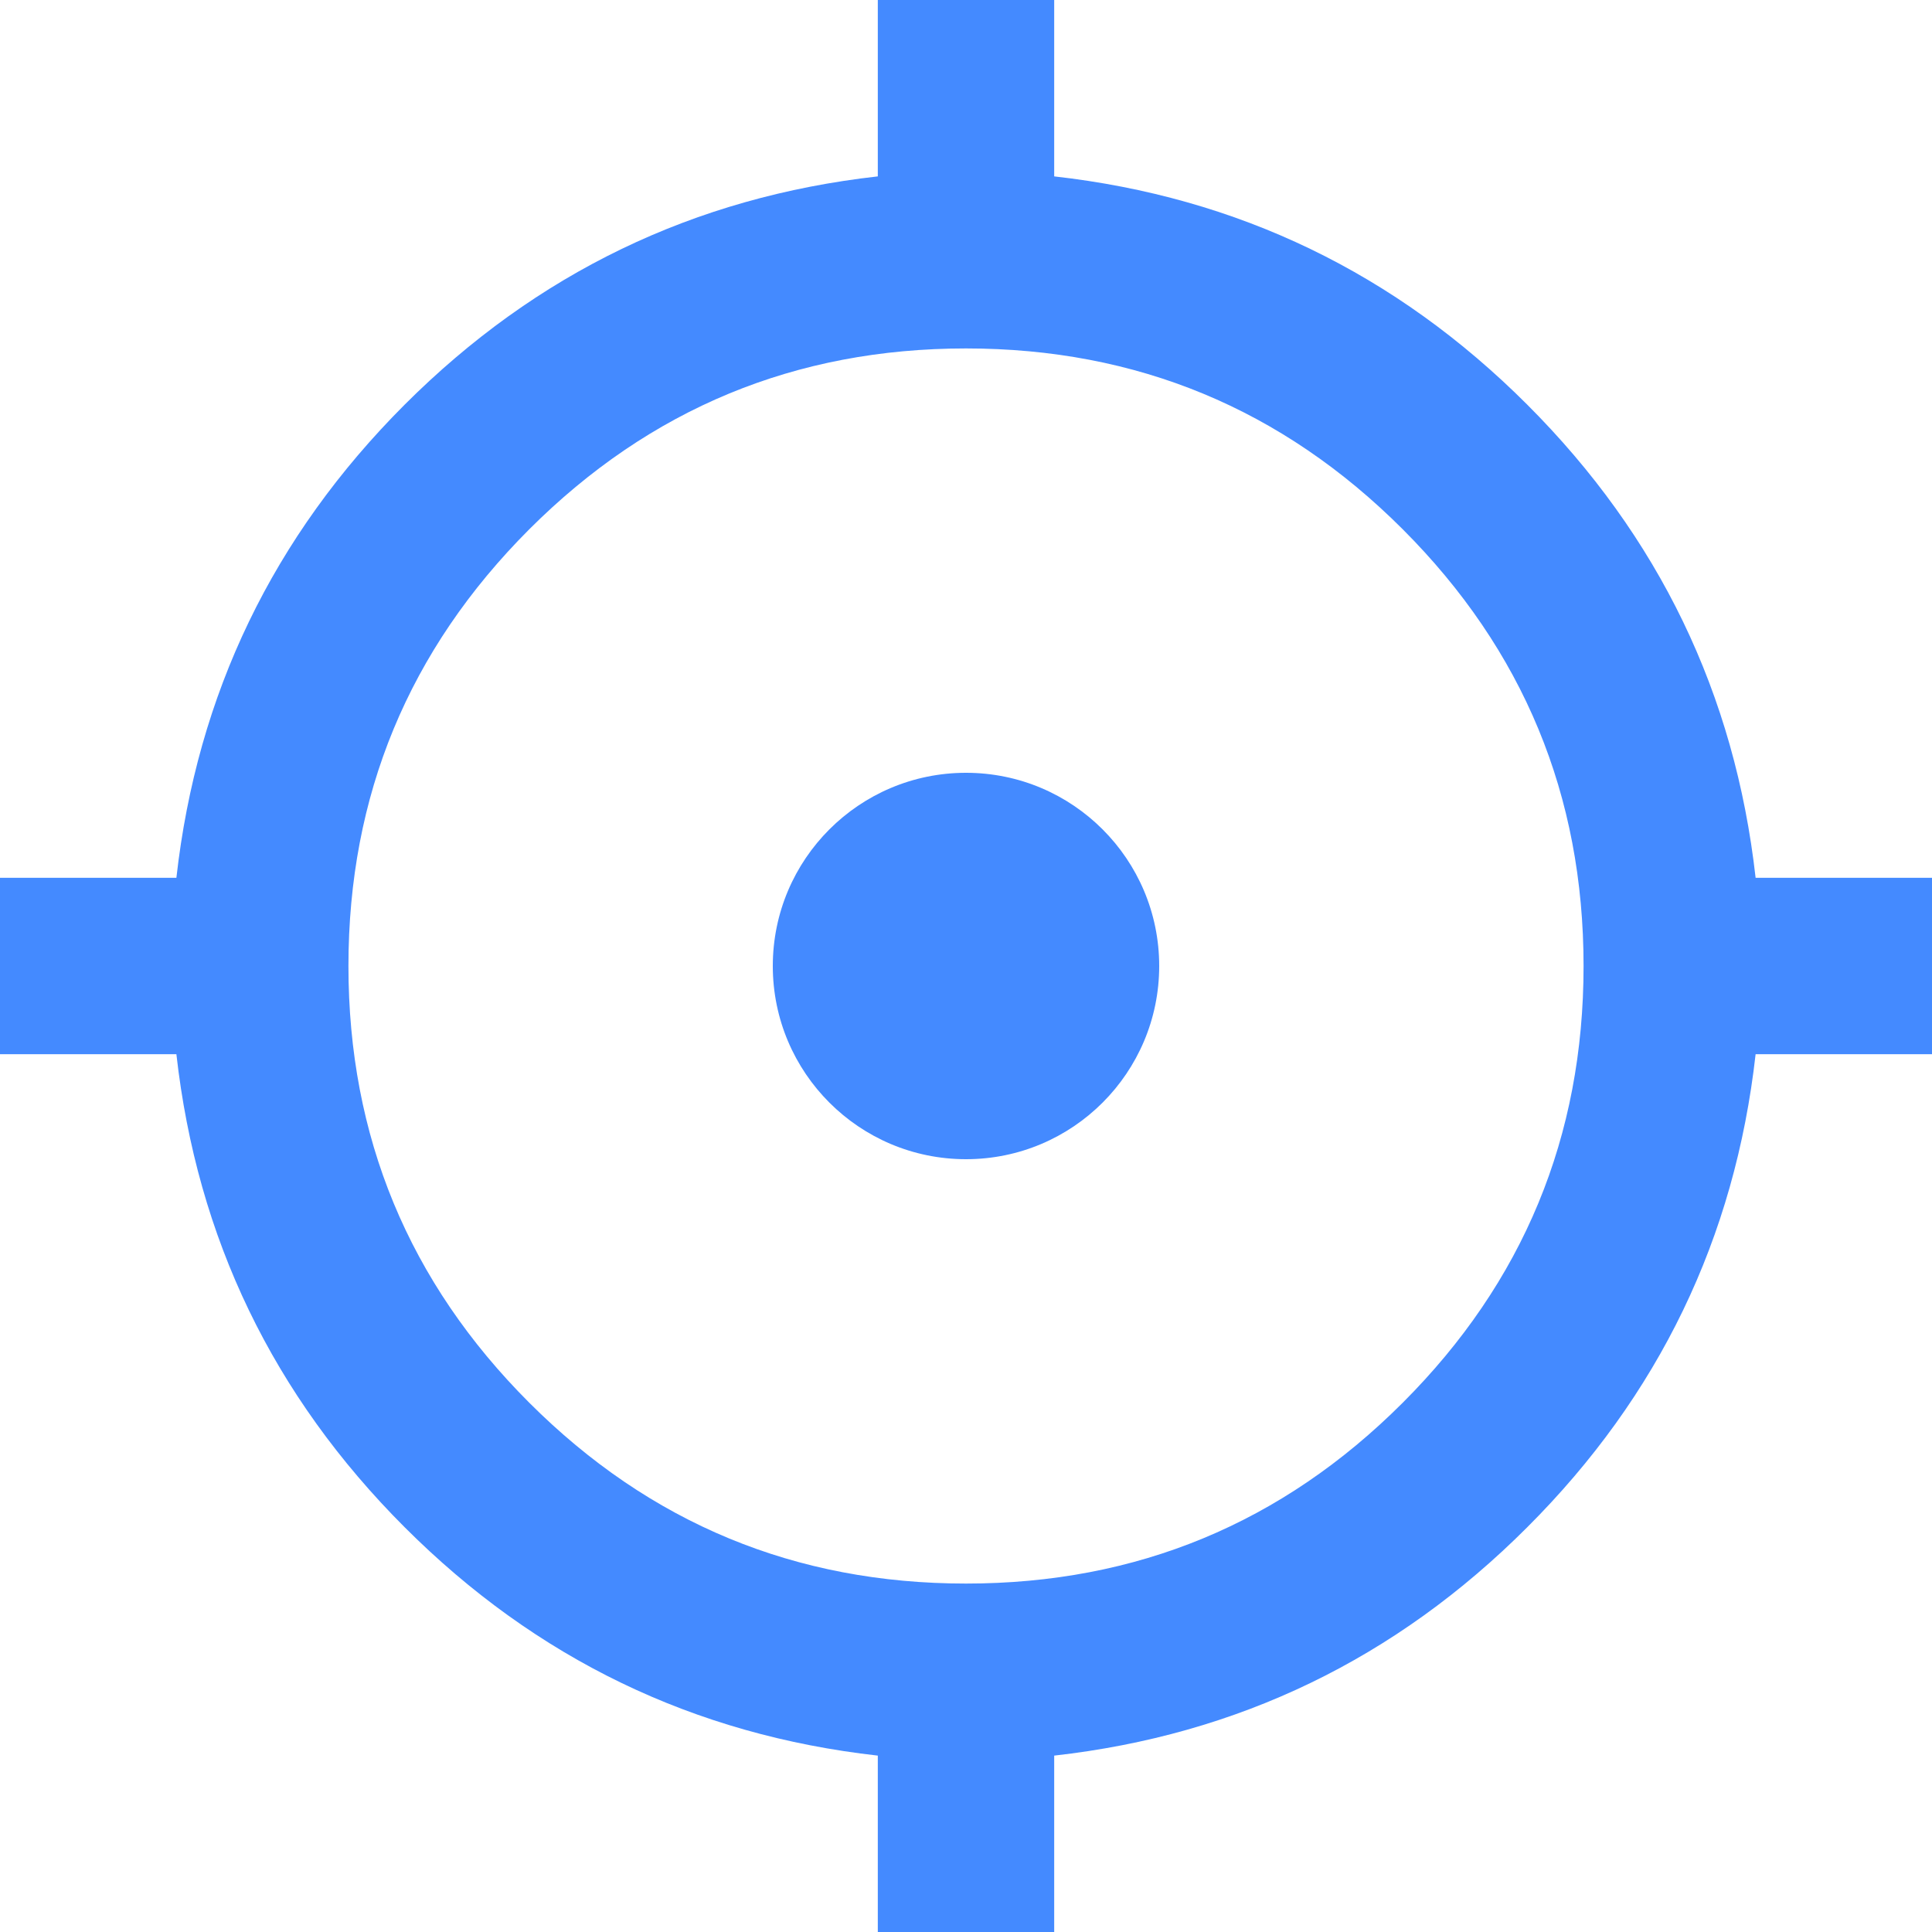 <svg xmlns="http://www.w3.org/2000/svg" width="20" height="20" viewBox="0 0 20 20" fill="none"><path d="M9.087 20V18.174C7.184 17.96 5.552 17.173 4.189 15.81C2.827 14.448 2.04 12.816 1.826 10.913H0V9.087H1.826C2.04 7.184 2.827 5.552 4.189 4.189C5.552 2.827 7.184 2.04 9.087 1.826V0H10.913V1.826C12.816 2.04 14.448 2.827 15.81 4.189C17.173 5.552 17.96 7.184 18.174 9.087H20V10.913H18.174C17.96 12.816 17.173 14.448 15.81 15.81C14.448 17.173 12.816 17.96 10.913 18.174V20H9.087ZM10 16.393C11.766 16.393 13.273 15.769 14.521 14.521C15.769 13.273 16.393 11.766 16.393 10C16.393 8.234 15.769 6.728 14.521 5.479C13.273 4.231 11.766 3.607 10 3.607C8.234 3.607 6.728 4.231 5.479 5.479C4.231 6.728 3.607 8.234 3.607 10C3.607 11.766 4.231 13.273 5.479 14.521C6.728 15.769 8.234 16.393 10 16.393Z" fill="#448AFF"></path><circle cx="10" cy="10" r="2" fill="#448AFF"></circle></svg>